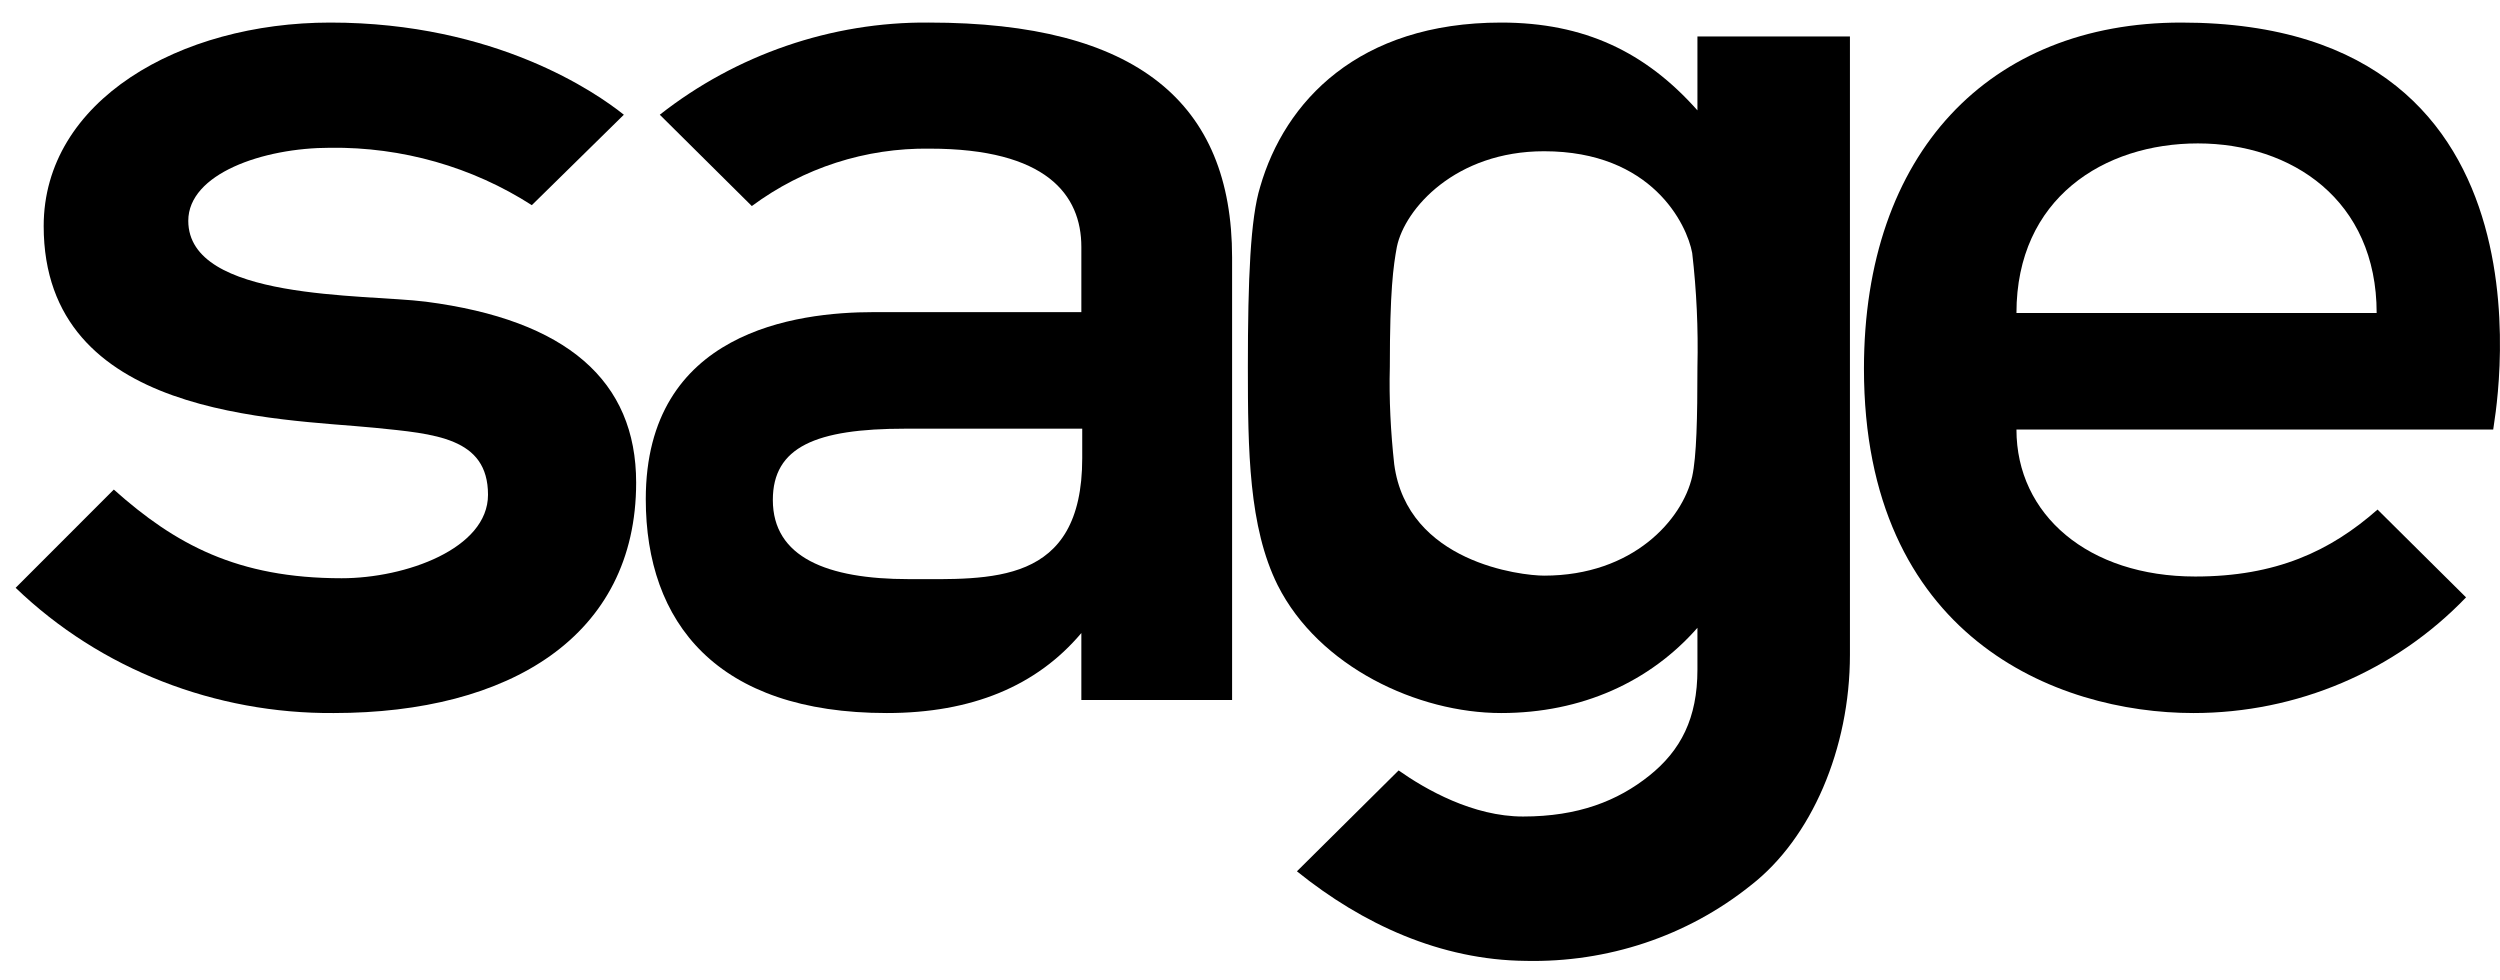 <?xml version="1.0" encoding="UTF-8"?><svg xmlns="http://www.w3.org/2000/svg" xmlns:xlink="http://www.w3.org/1999/xlink" width="74px" height="29px" viewBox="0 0 74 29" version="1.1"><title>sage-logotypus.com</title><g id="Templates" stroke="none" stroke-width="1" fill="none" fill-rule="evenodd"><g id="Boards" transform="translate(-1325, -4633)" fill="#000000" fill-rule="nonzero"><g id="Group-2" transform="translate(198, 4476)"><g id="Group-13" transform="translate(1, 62)"><g id="sage-logotypus.com" transform="translate(1126.463, 95.667)"><path d="M64.101,0.001 C58.42,0.001 54.71,3.862 54.71,10.245 C54.71,18.174 60.392,20.439 64.464,20.439 C67.525,20.439 70.431,19.203 72.532,17.015 L69.912,14.416 C68.511,15.651 66.903,16.398 64.516,16.398 C61.351,16.398 59.224,14.57 59.224,12.047 L73.336,12.047 C73.31,12.022 75.775,0.001 64.101,0.001 M59.224,8.598 C59.224,5.2 61.818,3.578 64.594,3.578 C67.37,3.578 69.886,5.252 69.886,8.598 L59.224,8.598 Z" id="Shape"/><path d="M12.14,8.263 C10.325,8.032 5.11,8.238 5.11,5.869 C5.11,4.479 7.315,3.707 9.313,3.707 C11.44,3.681 13.515,4.273 15.279,5.406 L18.003,2.729 C17.199,2.085 14.216,0.001 9.313,0.001 C4.851,0.001 0.83,2.317 0.83,6.024 C0.83,11.713 7.756,11.713 10.636,11.996 C12.4,12.176 13.982,12.279 13.982,13.978 C13.982,15.574 11.544,16.449 9.65,16.449 C6.563,16.449 4.721,15.445 2.906,13.824 L0,16.732 C2.516,19.152 5.915,20.465 9.417,20.439 C14.605,20.439 18.367,18.174 18.367,13.618 C18.367,10.606 16.317,8.804 12.14,8.263" id="Path"/><path d="M27.031,0.001 C24.151,-0.025 21.324,0.953 19.067,2.729 L21.791,5.432 C23.321,4.299 25.163,3.707 27.057,3.733 C30.507,3.733 31.545,5.097 31.545,6.642 L31.545,8.572 L25.397,8.572 C23.114,8.572 18.652,9.139 18.652,14.107 C18.652,17.762 20.753,20.439 25.786,20.439 C28.302,20.439 30.222,19.641 31.545,18.071 L31.545,20.053 L36.007,20.053 L36.007,6.951 C36.007,2.369 33.179,0.001 27.031,0.001 M31.571,12.897 C31.571,16.681 28.847,16.475 26.434,16.475 C24.022,16.475 22.413,15.831 22.413,14.132 C22.413,12.562 23.685,12.022 26.331,12.022 L31.571,12.022 L31.571,12.897 Z" id="Shape"/><path d="M49.781,0.412 L49.781,2.6 C48.251,0.876 46.435,0.001 43.971,0.001 C39.742,0.001 37.563,2.343 36.837,4.866 C36.551,5.792 36.474,7.568 36.474,10.194 C36.474,12.665 36.499,14.93 37.356,16.655 C38.575,19.075 41.506,20.439 43.971,20.439 C46.357,20.439 48.381,19.512 49.781,17.916 L49.781,19.152 C49.781,20.594 49.289,21.546 48.355,22.293 C47.421,23.039 46.253,23.502 44.619,23.502 C43.14,23.502 41.74,22.704 40.936,22.138 L37.926,25.124 C39.872,26.694 42.181,27.75 44.697,27.775 C47.11,27.827 49.47,27.055 51.364,25.536 C53.154,24.146 54.295,21.495 54.295,18.714 L54.295,0.412 L49.781,0.412 Z M49.781,10.194 C49.781,11.713 49.755,12.845 49.626,13.437 C49.34,14.699 47.888,16.372 45.242,16.372 C44.567,16.372 41.195,15.986 40.806,13.077 C40.702,12.125 40.65,11.146 40.676,10.194 C40.676,7.929 40.78,7.208 40.884,6.642 C41.117,5.509 42.622,3.81 45.242,3.81 C48.433,3.81 49.47,5.972 49.626,6.822 C49.755,7.929 49.807,9.061 49.781,10.194" id="Shape"/></g></g></g></g></g></svg>